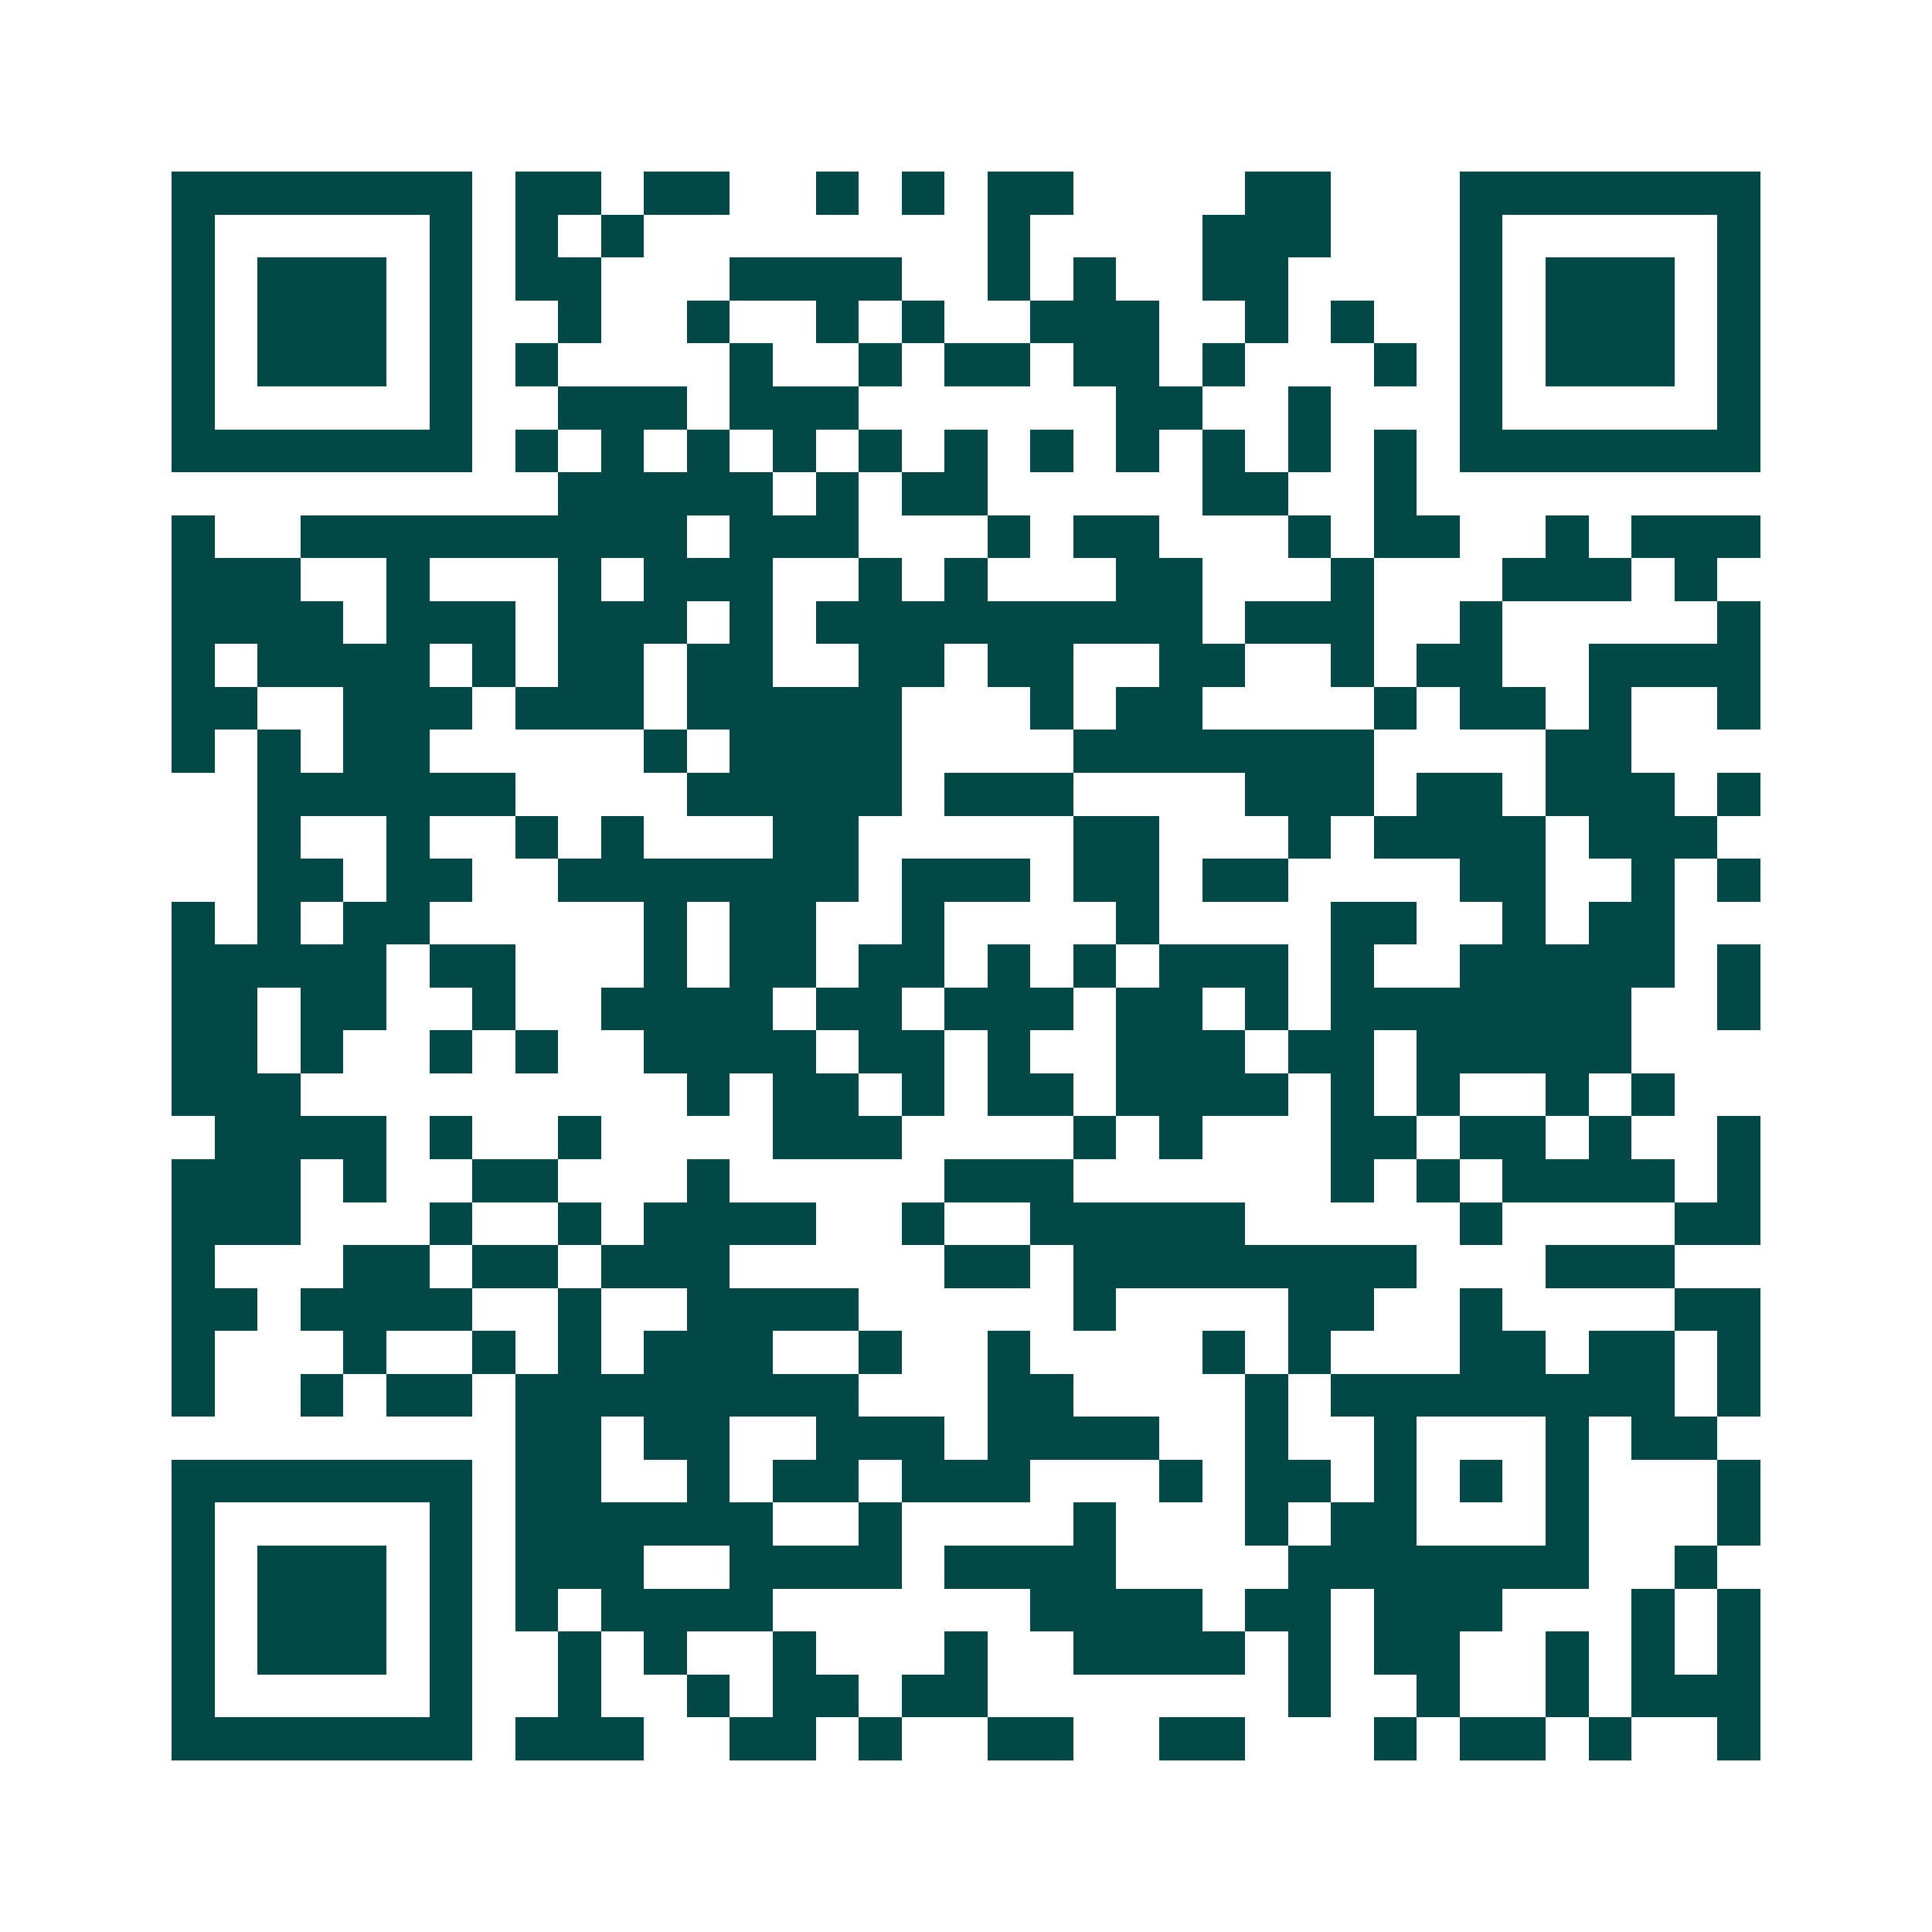 <svg xmlns="http://www.w3.org/2000/svg" width="200" height="200" viewBox="0 0 45 45" shape-rendering="crispEdges"><path fill="#ffffff" d="M0 0h45v45H0z"/><path stroke="#014847" d="M4 4.5h7m1 0h2m1 0h2m2 0h1m1 0h1m1 0h2m4 0h2m3 0h7M4 5.5h1m5 0h1m1 0h1m1 0h1m8 0h1m4 0h3m3 0h1m5 0h1M4 6.5h1m1 0h3m1 0h1m1 0h2m3 0h4m2 0h1m1 0h1m2 0h2m4 0h1m1 0h3m1 0h1M4 7.5h1m1 0h3m1 0h1m2 0h1m2 0h1m2 0h1m1 0h1m2 0h3m2 0h1m1 0h1m2 0h1m1 0h3m1 0h1M4 8.5h1m1 0h3m1 0h1m1 0h1m4 0h1m2 0h1m1 0h2m1 0h2m1 0h1m3 0h1m1 0h1m1 0h3m1 0h1M4 9.5h1m5 0h1m2 0h3m1 0h3m6 0h2m2 0h1m3 0h1m5 0h1M4 10.5h7m1 0h1m1 0h1m1 0h1m1 0h1m1 0h1m1 0h1m1 0h1m1 0h1m1 0h1m1 0h1m1 0h1m1 0h7M13 11.5h5m1 0h1m1 0h2m5 0h2m2 0h1M4 12.5h1m2 0h9m1 0h3m3 0h1m1 0h2m3 0h1m1 0h2m2 0h1m1 0h3M4 13.5h3m2 0h1m3 0h1m1 0h3m2 0h1m1 0h1m3 0h2m3 0h1m3 0h3m1 0h1M4 14.5h4m1 0h3m1 0h3m1 0h1m1 0h9m1 0h3m2 0h1m5 0h1M4 15.5h1m1 0h4m1 0h1m1 0h2m1 0h2m2 0h2m1 0h2m2 0h2m2 0h1m1 0h2m2 0h4M4 16.5h2m2 0h3m1 0h3m1 0h5m3 0h1m1 0h2m4 0h1m1 0h2m1 0h1m2 0h1M4 17.5h1m1 0h1m1 0h2m5 0h1m1 0h4m4 0h7m4 0h2M6 18.5h6m4 0h5m1 0h3m4 0h3m1 0h2m1 0h3m1 0h1M6 19.5h1m2 0h1m2 0h1m1 0h1m3 0h2m5 0h2m3 0h1m1 0h4m1 0h3M6 20.5h2m1 0h2m2 0h7m1 0h3m1 0h2m1 0h2m4 0h2m2 0h1m1 0h1M4 21.5h1m1 0h1m1 0h2m5 0h1m1 0h2m2 0h1m4 0h1m4 0h2m2 0h1m1 0h2M4 22.5h5m1 0h2m3 0h1m1 0h2m1 0h2m1 0h1m1 0h1m1 0h3m1 0h1m2 0h5m1 0h1M4 23.5h2m1 0h2m2 0h1m2 0h4m1 0h2m1 0h3m1 0h2m1 0h1m1 0h7m2 0h1M4 24.5h2m1 0h1m2 0h1m1 0h1m2 0h4m1 0h2m1 0h1m2 0h3m1 0h2m1 0h5M4 25.5h3m9 0h1m1 0h2m1 0h1m1 0h2m1 0h4m1 0h1m1 0h1m2 0h1m1 0h1M5 26.5h4m1 0h1m2 0h1m4 0h3m4 0h1m1 0h1m3 0h2m1 0h2m1 0h1m2 0h1M4 27.5h3m1 0h1m2 0h2m3 0h1m5 0h3m6 0h1m1 0h1m1 0h4m1 0h1M4 28.5h3m3 0h1m2 0h1m1 0h4m2 0h1m2 0h5m5 0h1m4 0h2M4 29.5h1m3 0h2m1 0h2m1 0h3m5 0h2m1 0h8m3 0h3M4 30.5h2m1 0h4m2 0h1m2 0h4m5 0h1m4 0h2m2 0h1m4 0h2M4 31.5h1m3 0h1m2 0h1m1 0h1m1 0h3m2 0h1m2 0h1m4 0h1m1 0h1m3 0h2m1 0h2m1 0h1M4 32.5h1m2 0h1m1 0h2m1 0h8m3 0h2m4 0h1m1 0h8m1 0h1M12 33.5h2m1 0h2m2 0h3m1 0h4m2 0h1m2 0h1m3 0h1m1 0h2M4 34.5h7m1 0h2m2 0h1m1 0h2m1 0h3m3 0h1m1 0h2m1 0h1m1 0h1m1 0h1m3 0h1M4 35.5h1m5 0h1m1 0h6m2 0h1m4 0h1m3 0h1m1 0h2m3 0h1m3 0h1M4 36.5h1m1 0h3m1 0h1m1 0h3m2 0h4m1 0h4m4 0h7m2 0h1M4 37.5h1m1 0h3m1 0h1m1 0h1m1 0h4m6 0h4m1 0h2m1 0h3m3 0h1m1 0h1M4 38.5h1m1 0h3m1 0h1m2 0h1m1 0h1m2 0h1m3 0h1m2 0h4m1 0h1m1 0h2m2 0h1m1 0h1m1 0h1M4 39.5h1m5 0h1m2 0h1m2 0h1m1 0h2m1 0h2m7 0h1m2 0h1m2 0h1m1 0h3M4 40.5h7m1 0h3m2 0h2m1 0h1m2 0h2m2 0h2m3 0h1m1 0h2m1 0h1m2 0h1"/></svg>
